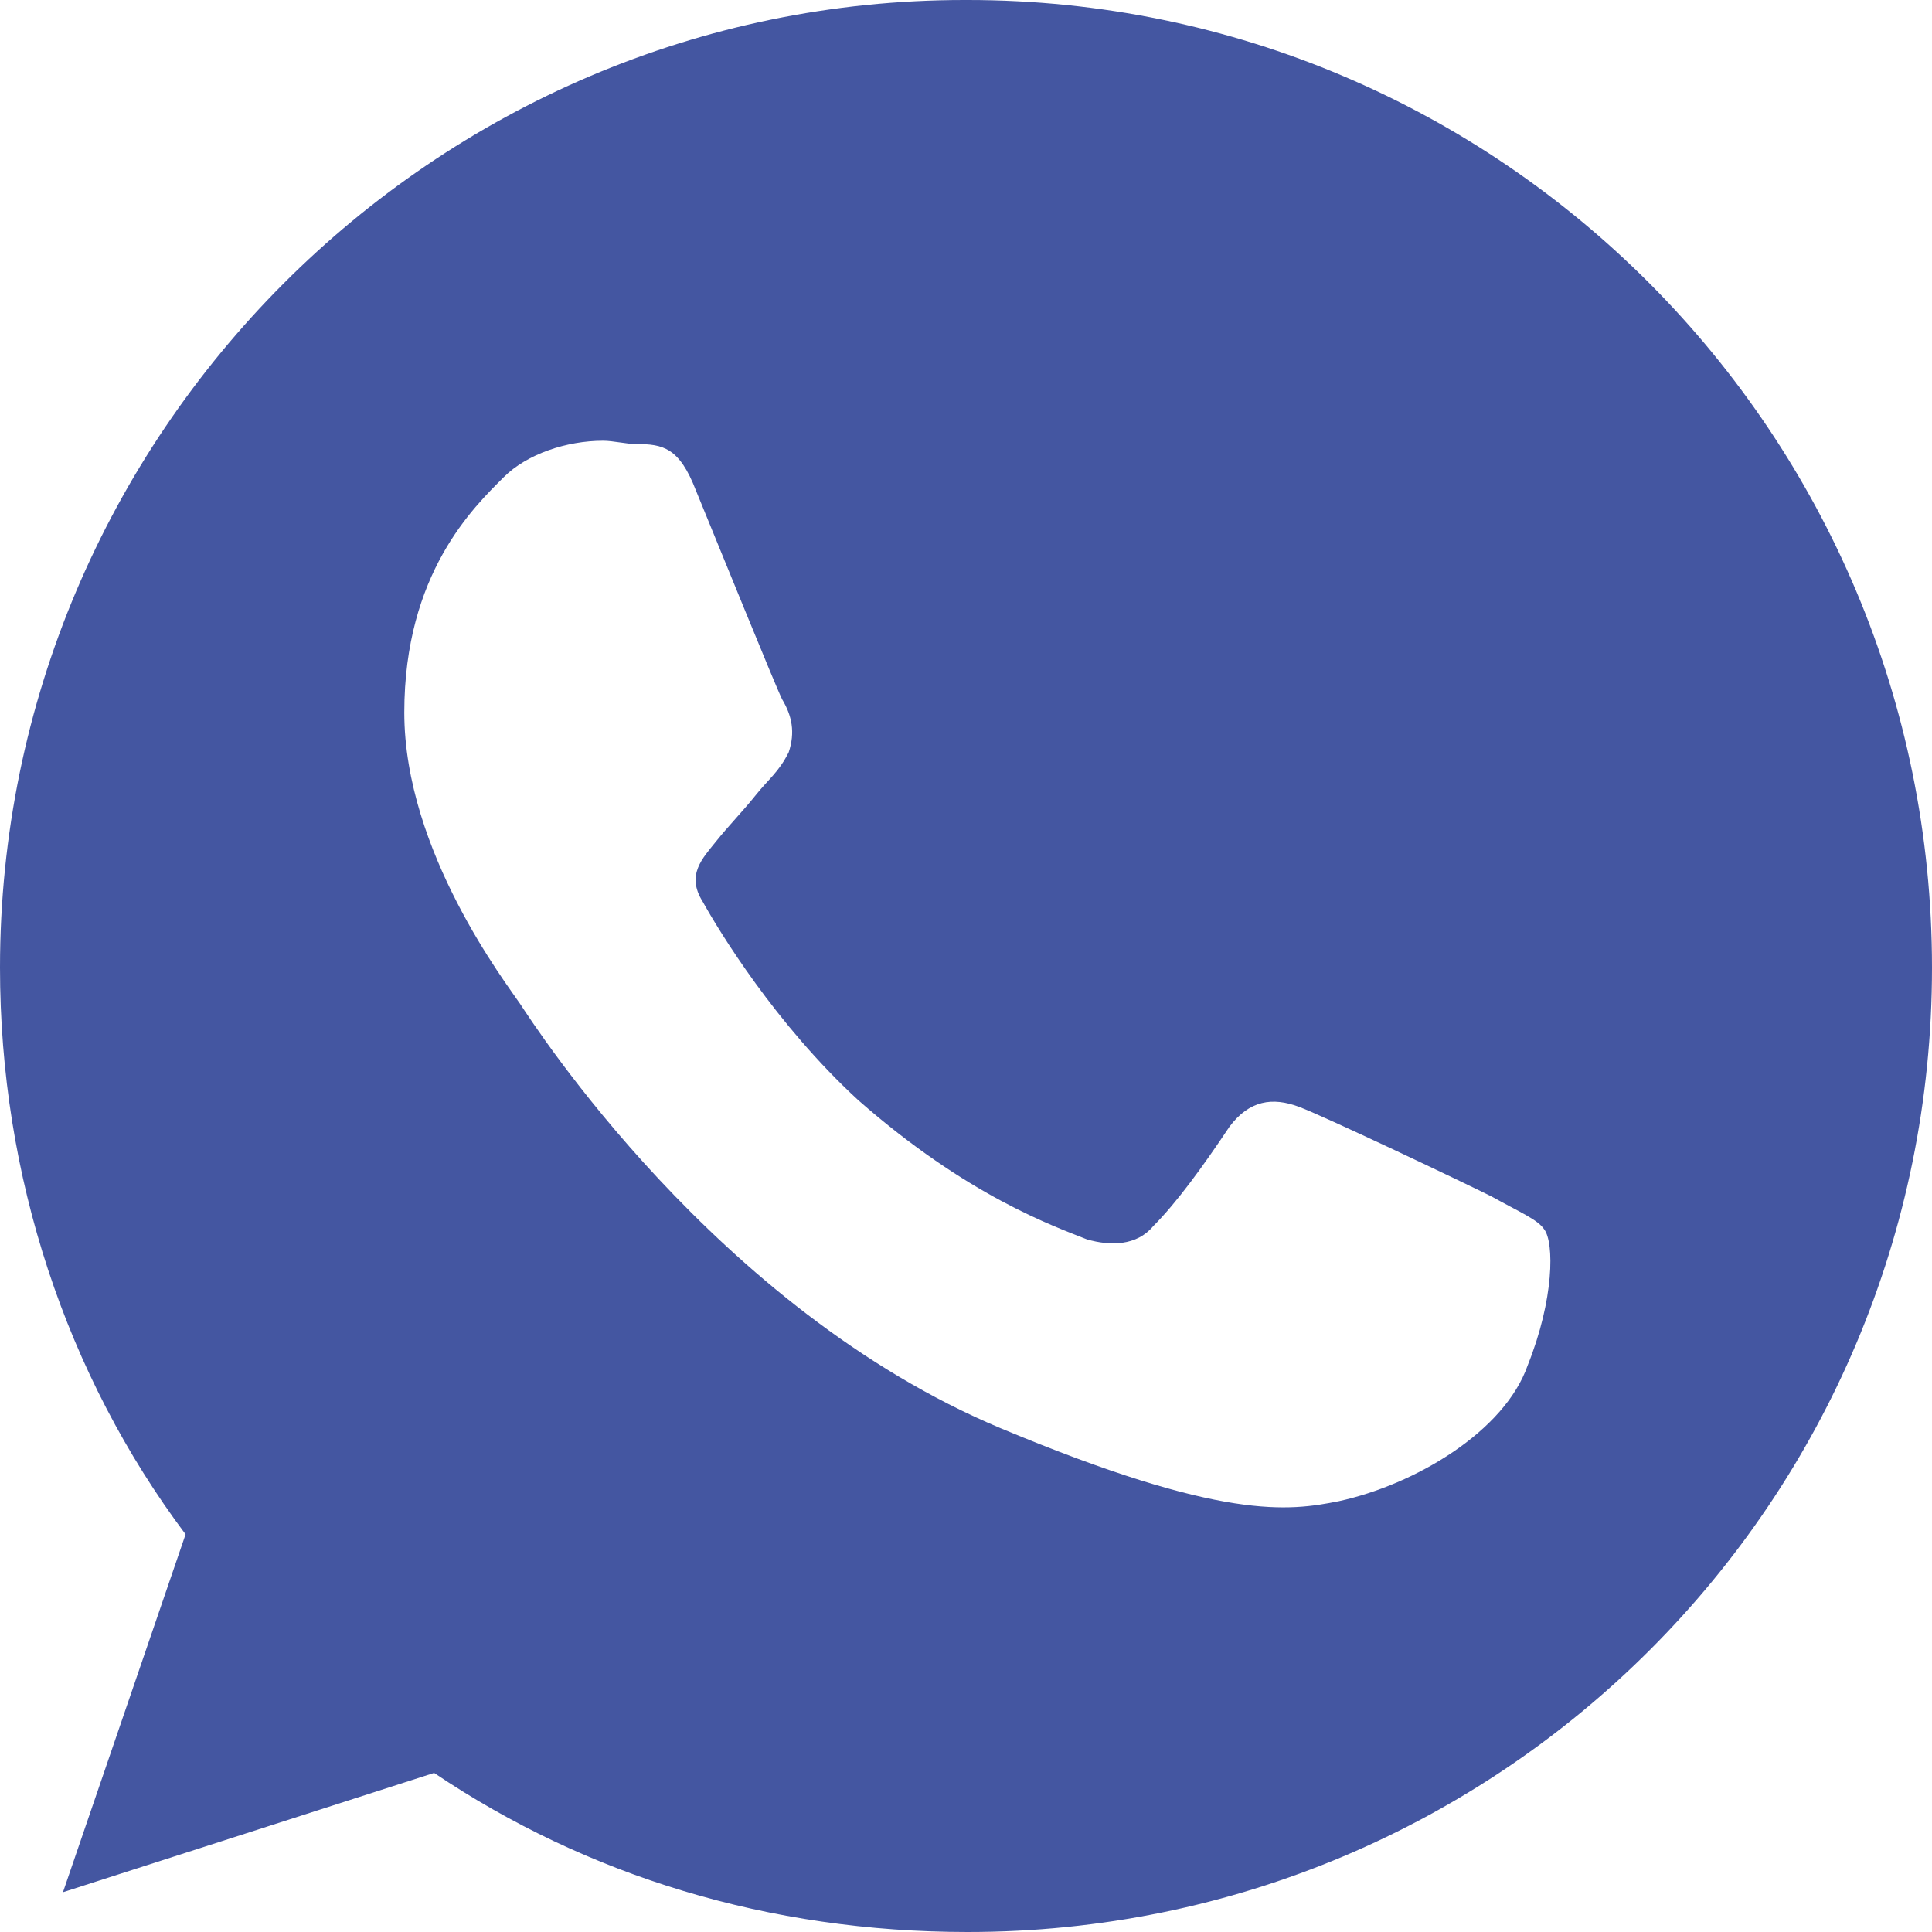 <?xml version="1.0" encoding="UTF-8"?> <!-- Creator: CorelDRAW X8 --> <svg xmlns="http://www.w3.org/2000/svg" xmlns:xlink="http://www.w3.org/1999/xlink" xml:space="preserve" width="124.072mm" height="124.072mm" style="shape-rendering:geometricPrecision; text-rendering:geometricPrecision; image-rendering:optimizeQuality; fill-rule:evenodd; clip-rule:evenodd" viewBox="0 0 583 583"> <defs> <style type="text/css"> <![CDATA[ .fil0 {fill:#4456A1} ]]> </style> </defs> <g id="Слой_x0020_1">  <g id="_1708432315648"> <g id="_1708432361408"> <g> <g> <path class="fil0" d="M292 0l-1 0c-160,0 -291,131 -291,292 0,63 20,123 56,171l-37 108 112 -36c46,31 101,48 161,48 161,0 291,-130 291,-291 0,-161 -130,-292 -291,-292l0 0zm169 412c-7,20 -34,36 -57,41 -15,3 -35,6 -102,-22 -86,-36 -141,-122 -145,-128 -4,-6 -35,-46 -35,-88 0,-42 21,-62 30,-71 7,-7 19,-11 30,-11 3,0 7,1 10,1 8,0 13,1 18,14 7,17 24,59 26,63 3,5 4,10 2,16 -3,6 -6,8 -10,13 -4,5 -8,9 -12,14 -4,5 -9,10 -4,18 5,9 22,37 47,60 33,29 59,38 69,42 7,2 15,2 20,-4 7,-7 15,-18 23,-30 6,-8 13,-9 21,-6 8,3 50,23 58,27 9,5 14,7 16,10 3,4 3,21 -5,41l0 0z"></path> </g> </g> <g> </g> <g> </g> <g> </g> <g> </g> <g> </g> <g> </g> <g> </g> <g> </g> <g> </g> <g> </g> <g> </g> <g> </g> <g> </g> <g> </g> <g> </g> </g> </g> </g> </svg> 